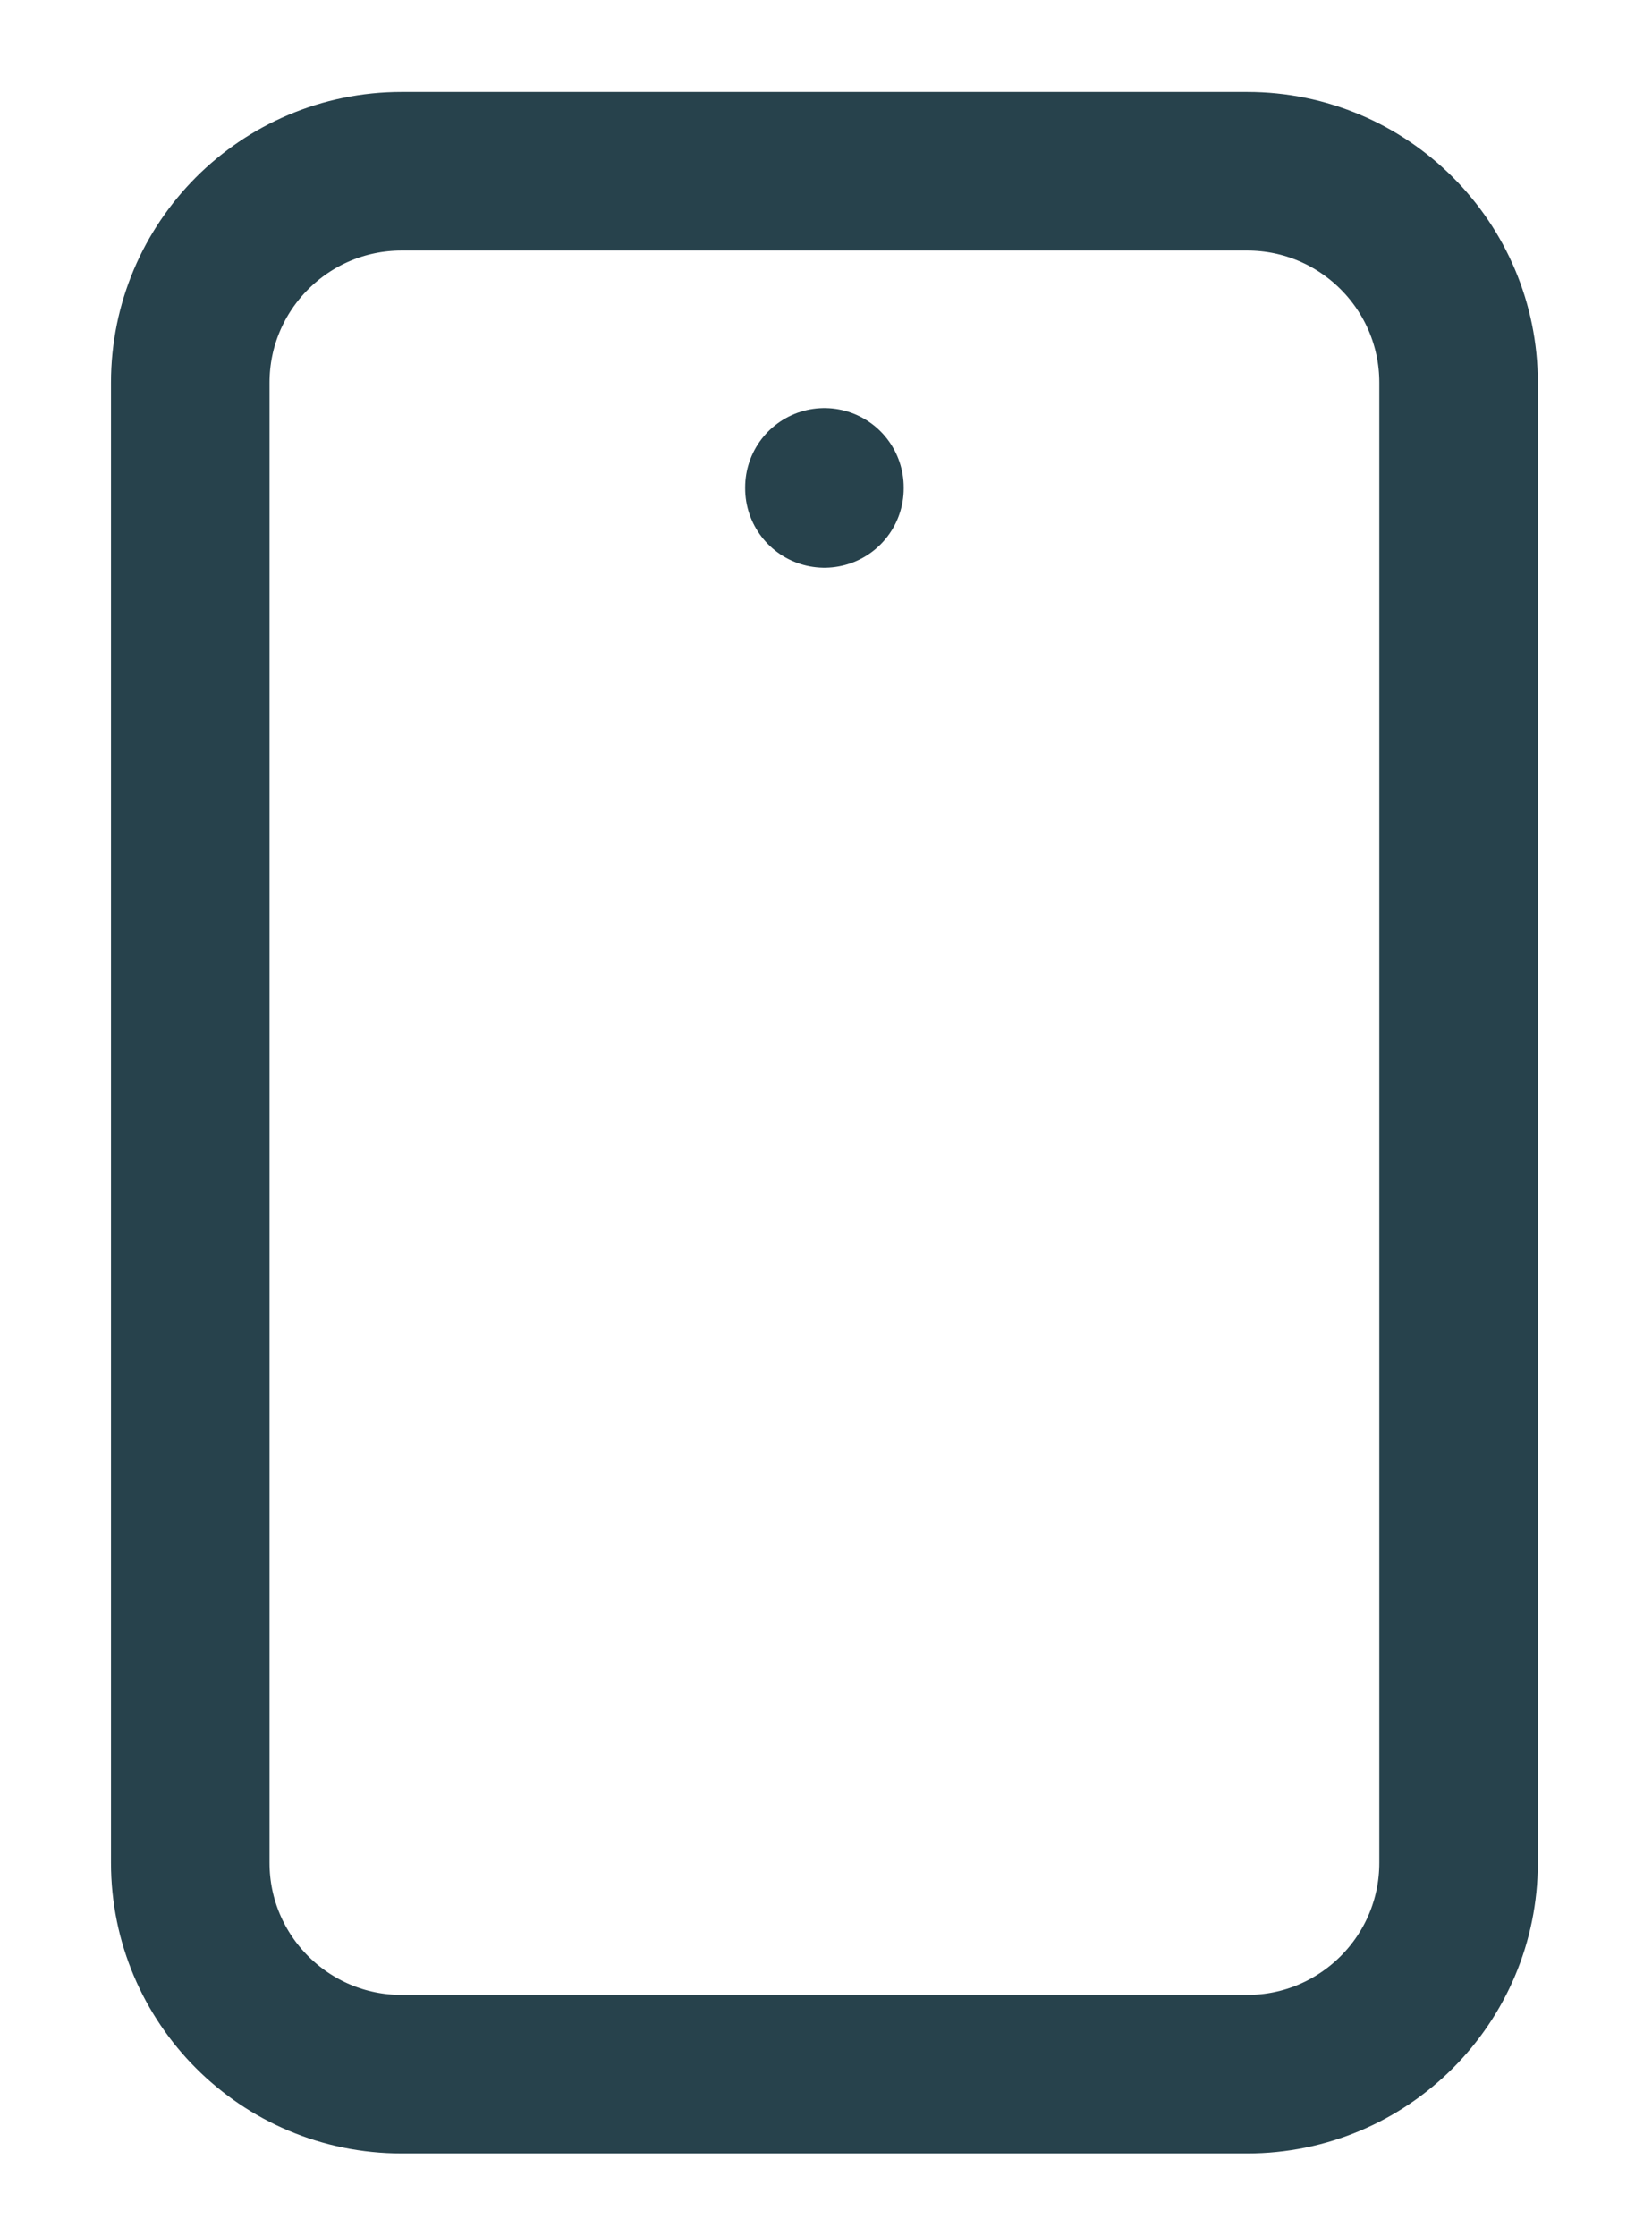 <svg xmlns="http://www.w3.org/2000/svg" width="521" height="705" viewBox="0 0 521 705"><path id="Percorso" fill="none" stroke="#27424c" stroke-width="50" stroke-linecap="round" stroke-linejoin="round" d="M 260 153.667 L 260 154 M 393.333 654 L 126.667 654 C 89.847 654 60 624.152 60 587.333 L 60 120.667 C 60 83.847 89.847 54 126.667 54 L 393.333 54 C 430.152 54 460 83.847 460 120.667 L 460 587.333 C 460 624.152 430.152 654 393.333 654 Z"></path></svg>